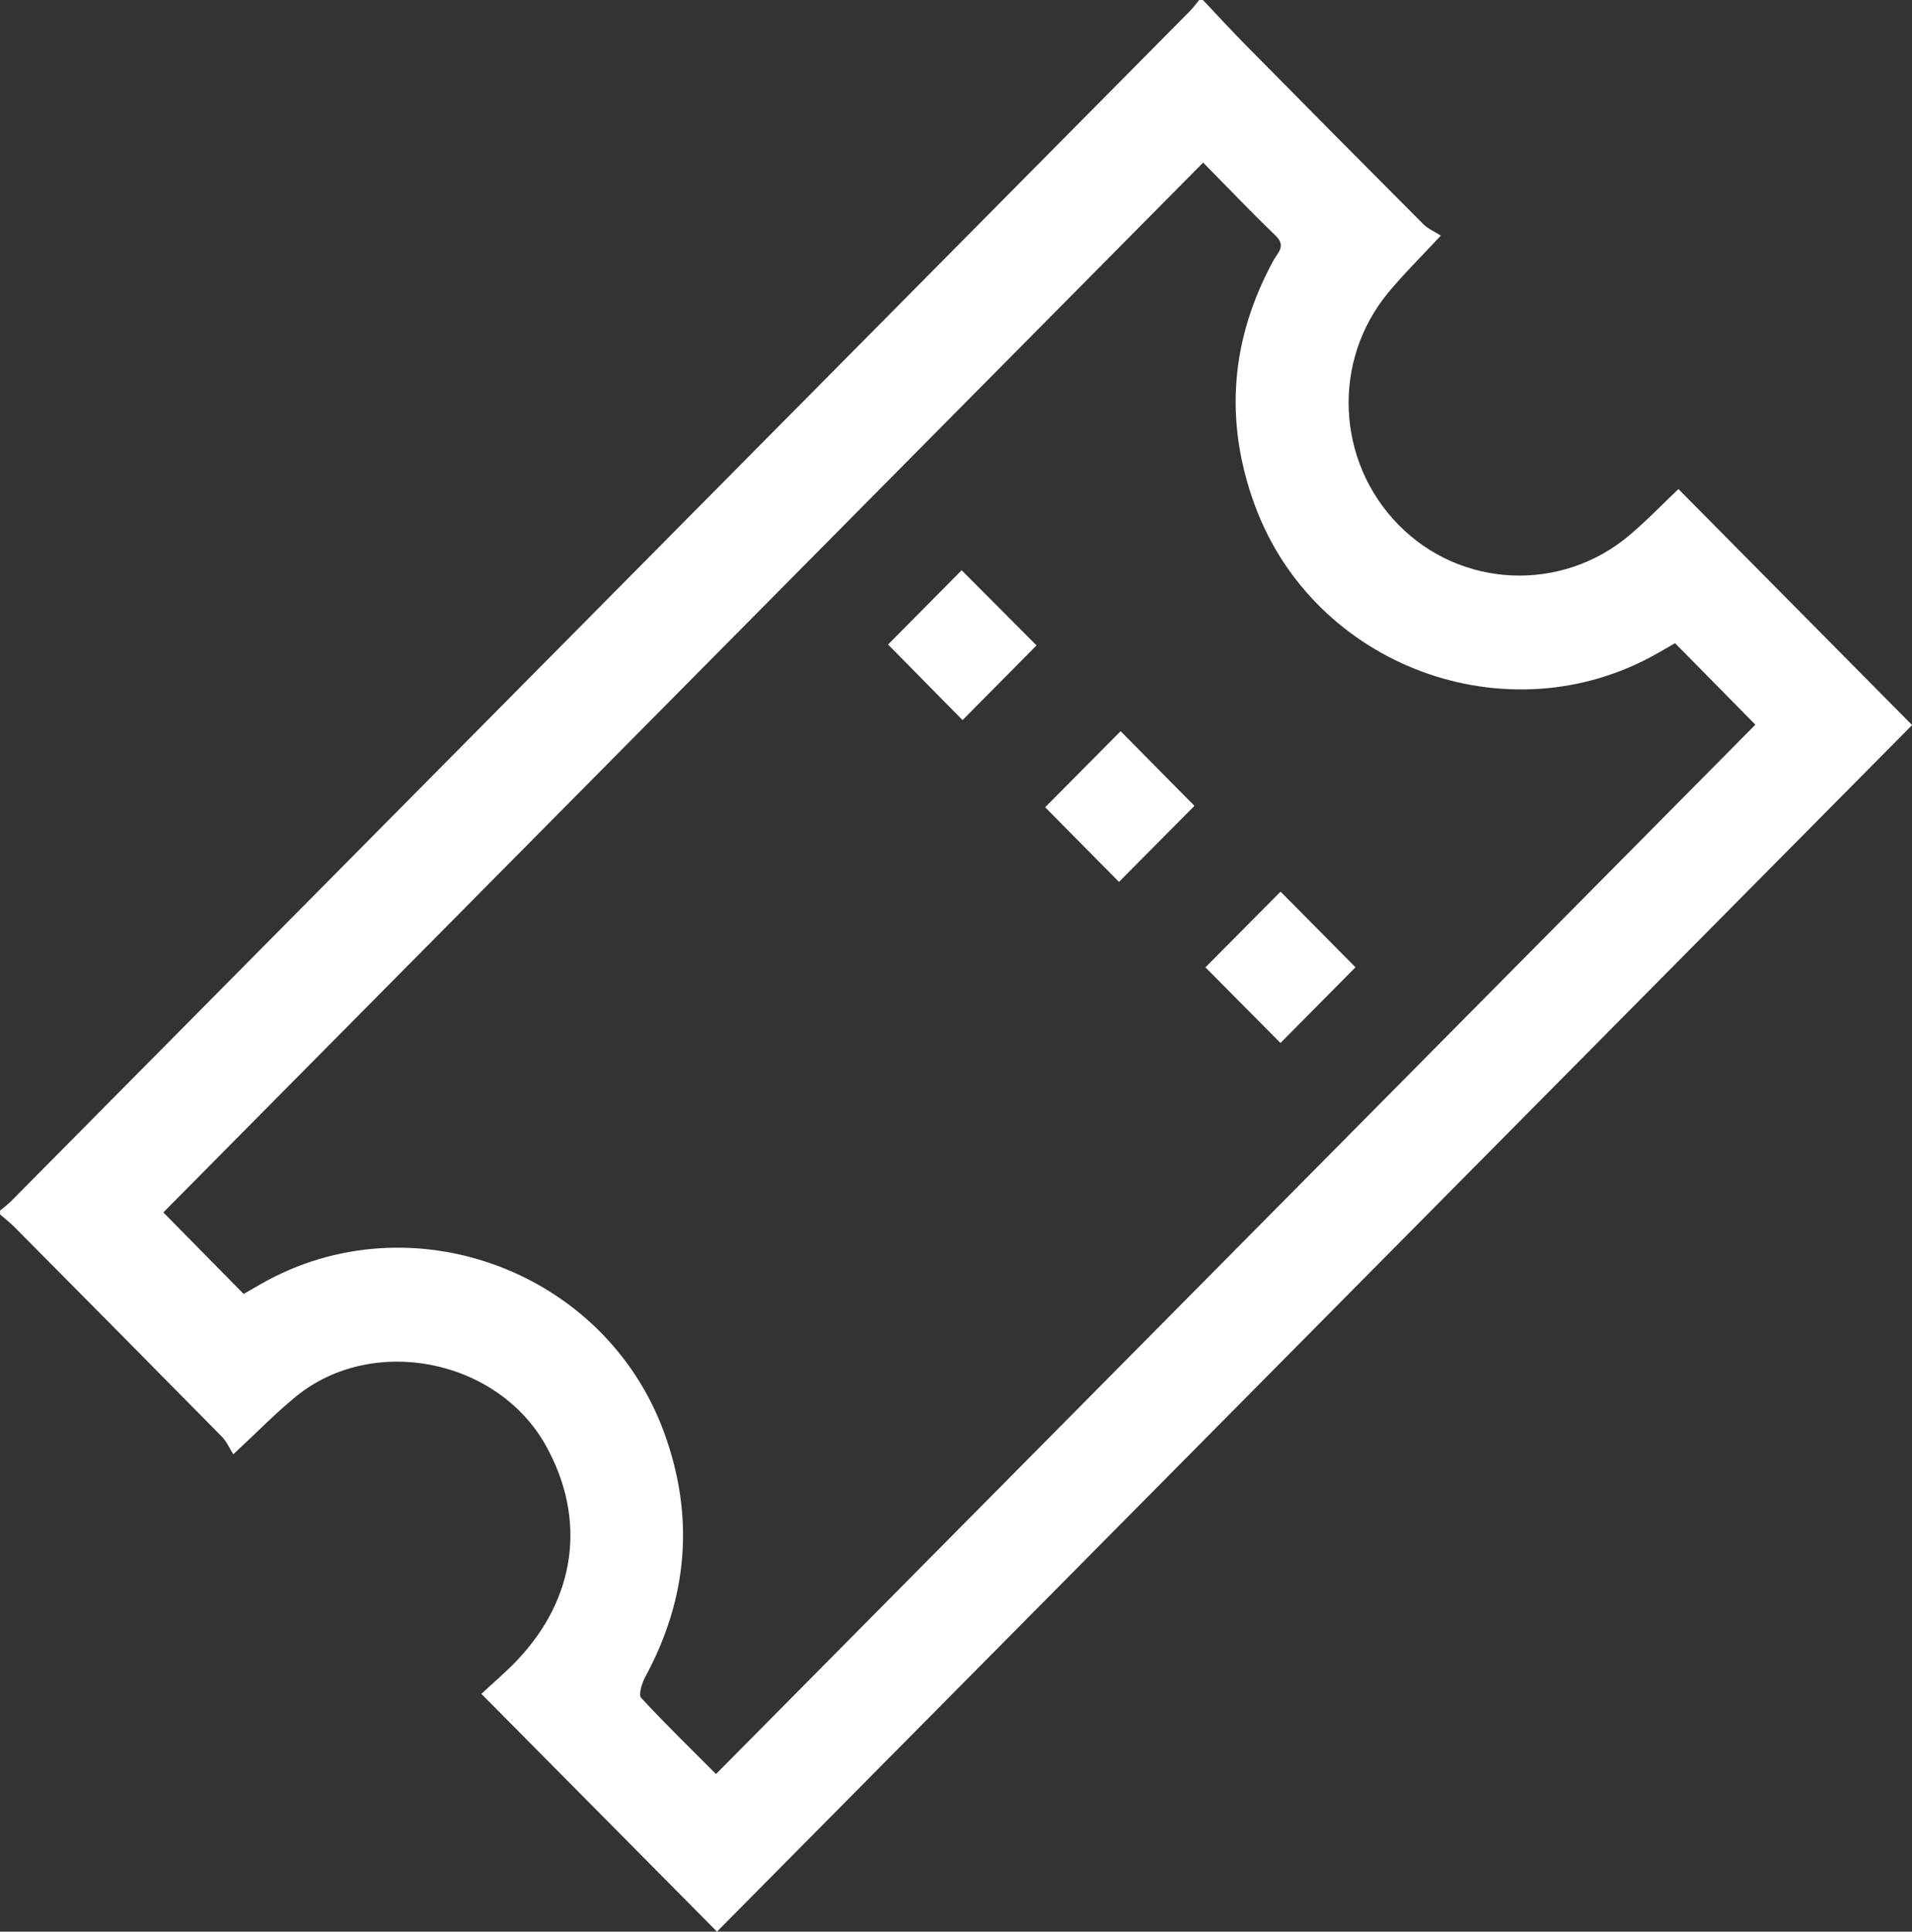<svg width="98" height="99" viewBox="0 0 98 99" fill="none" xmlns="http://www.w3.org/2000/svg">
<rect x="0" y="0" width="98" height="99" fill="#333333" stroke="none"/>
<g clip-path="url(#clip0_2_50)">
<path d="M0 62.05C0.192 61.887 0.397 61.734 0.575 61.557C20.71 41.232 40.844 20.907 60.977 0.58C61.152 0.401 61.304 0.194 61.465 0C61.53 0 61.593 0 61.657 0C62.384 0.767 63.096 1.547 63.837 2.297C66.863 5.365 69.897 8.427 72.94 11.477C73.186 11.725 73.532 11.871 73.849 12.075C72.805 13.199 71.934 14.054 71.16 14.992C68.254 18.496 68.487 23.635 71.672 26.889C74.857 30.146 80.02 30.393 83.528 27.423C84.432 26.658 85.257 25.796 86.029 25.065C90.052 29.128 94.069 33.186 98.005 37.162C77.672 57.688 57.181 78.374 36.749 99C32.857 95.073 28.839 91.017 24.673 86.814C25.228 86.296 25.885 85.74 26.477 85.123C29.527 81.935 30.076 77.869 27.988 74.107C25.505 69.634 19.089 68.361 15.151 71.589C14.114 72.439 13.174 73.408 11.956 74.537C11.761 74.231 11.619 73.882 11.374 73.634C7.83 70.037 4.277 66.453 0.719 62.868C0.498 62.645 0.243 62.453 0.005 62.244C0.005 62.178 0.005 62.115 0.005 62.05H0ZM61.669 8.332C43.831 26.34 26.07 44.27 8.372 62.139C9.688 63.475 11.059 64.867 12.488 66.317C12.748 66.168 13.077 65.979 13.407 65.79C21.059 61.438 31.016 65.114 34.045 73.435C35.614 77.745 35.255 81.92 33.071 85.949C32.9 86.265 32.717 86.86 32.864 87.02C34.122 88.382 35.455 89.674 36.699 90.923C54.513 72.939 72.274 55.009 89.972 37.142C88.656 35.807 87.285 34.415 85.856 32.965C85.596 33.113 85.267 33.303 84.937 33.492C77.285 37.844 67.328 34.167 64.299 25.847C62.73 21.536 63.084 17.359 65.278 13.335C65.485 12.956 65.935 12.611 65.386 12.082C64.114 10.858 62.894 9.576 61.669 8.335V8.332Z" fill="white"/>
<path d="M57.354 45.2C56.11 43.942 54.804 42.621 53.57 41.373C54.857 40.076 56.182 38.743 57.438 37.475C58.648 38.699 59.969 40.037 61.222 41.302C60.005 42.529 58.682 43.862 57.354 45.198V45.2Z" fill="white"/>
<path d="M49.29 29.228C50.51 30.452 51.84 31.787 53.127 33.077C51.874 34.342 50.567 35.663 49.336 36.907C48.07 35.622 46.752 34.286 45.518 33.033C46.689 31.851 48.01 30.517 49.288 29.228H49.29Z" fill="white"/>
<path d="M69.476 49.574C68.227 50.834 66.902 52.175 65.632 53.455C64.369 52.182 63.043 50.847 61.785 49.579C63.041 48.314 64.366 46.978 65.636 45.698C66.871 46.944 68.198 48.285 69.476 49.574Z" fill="white"/>
</g>
<defs>
<clipPath id="clip0_2_50">
<rect width="98" height="99" fill="white"/>
</clipPath>
</defs>
</svg>
